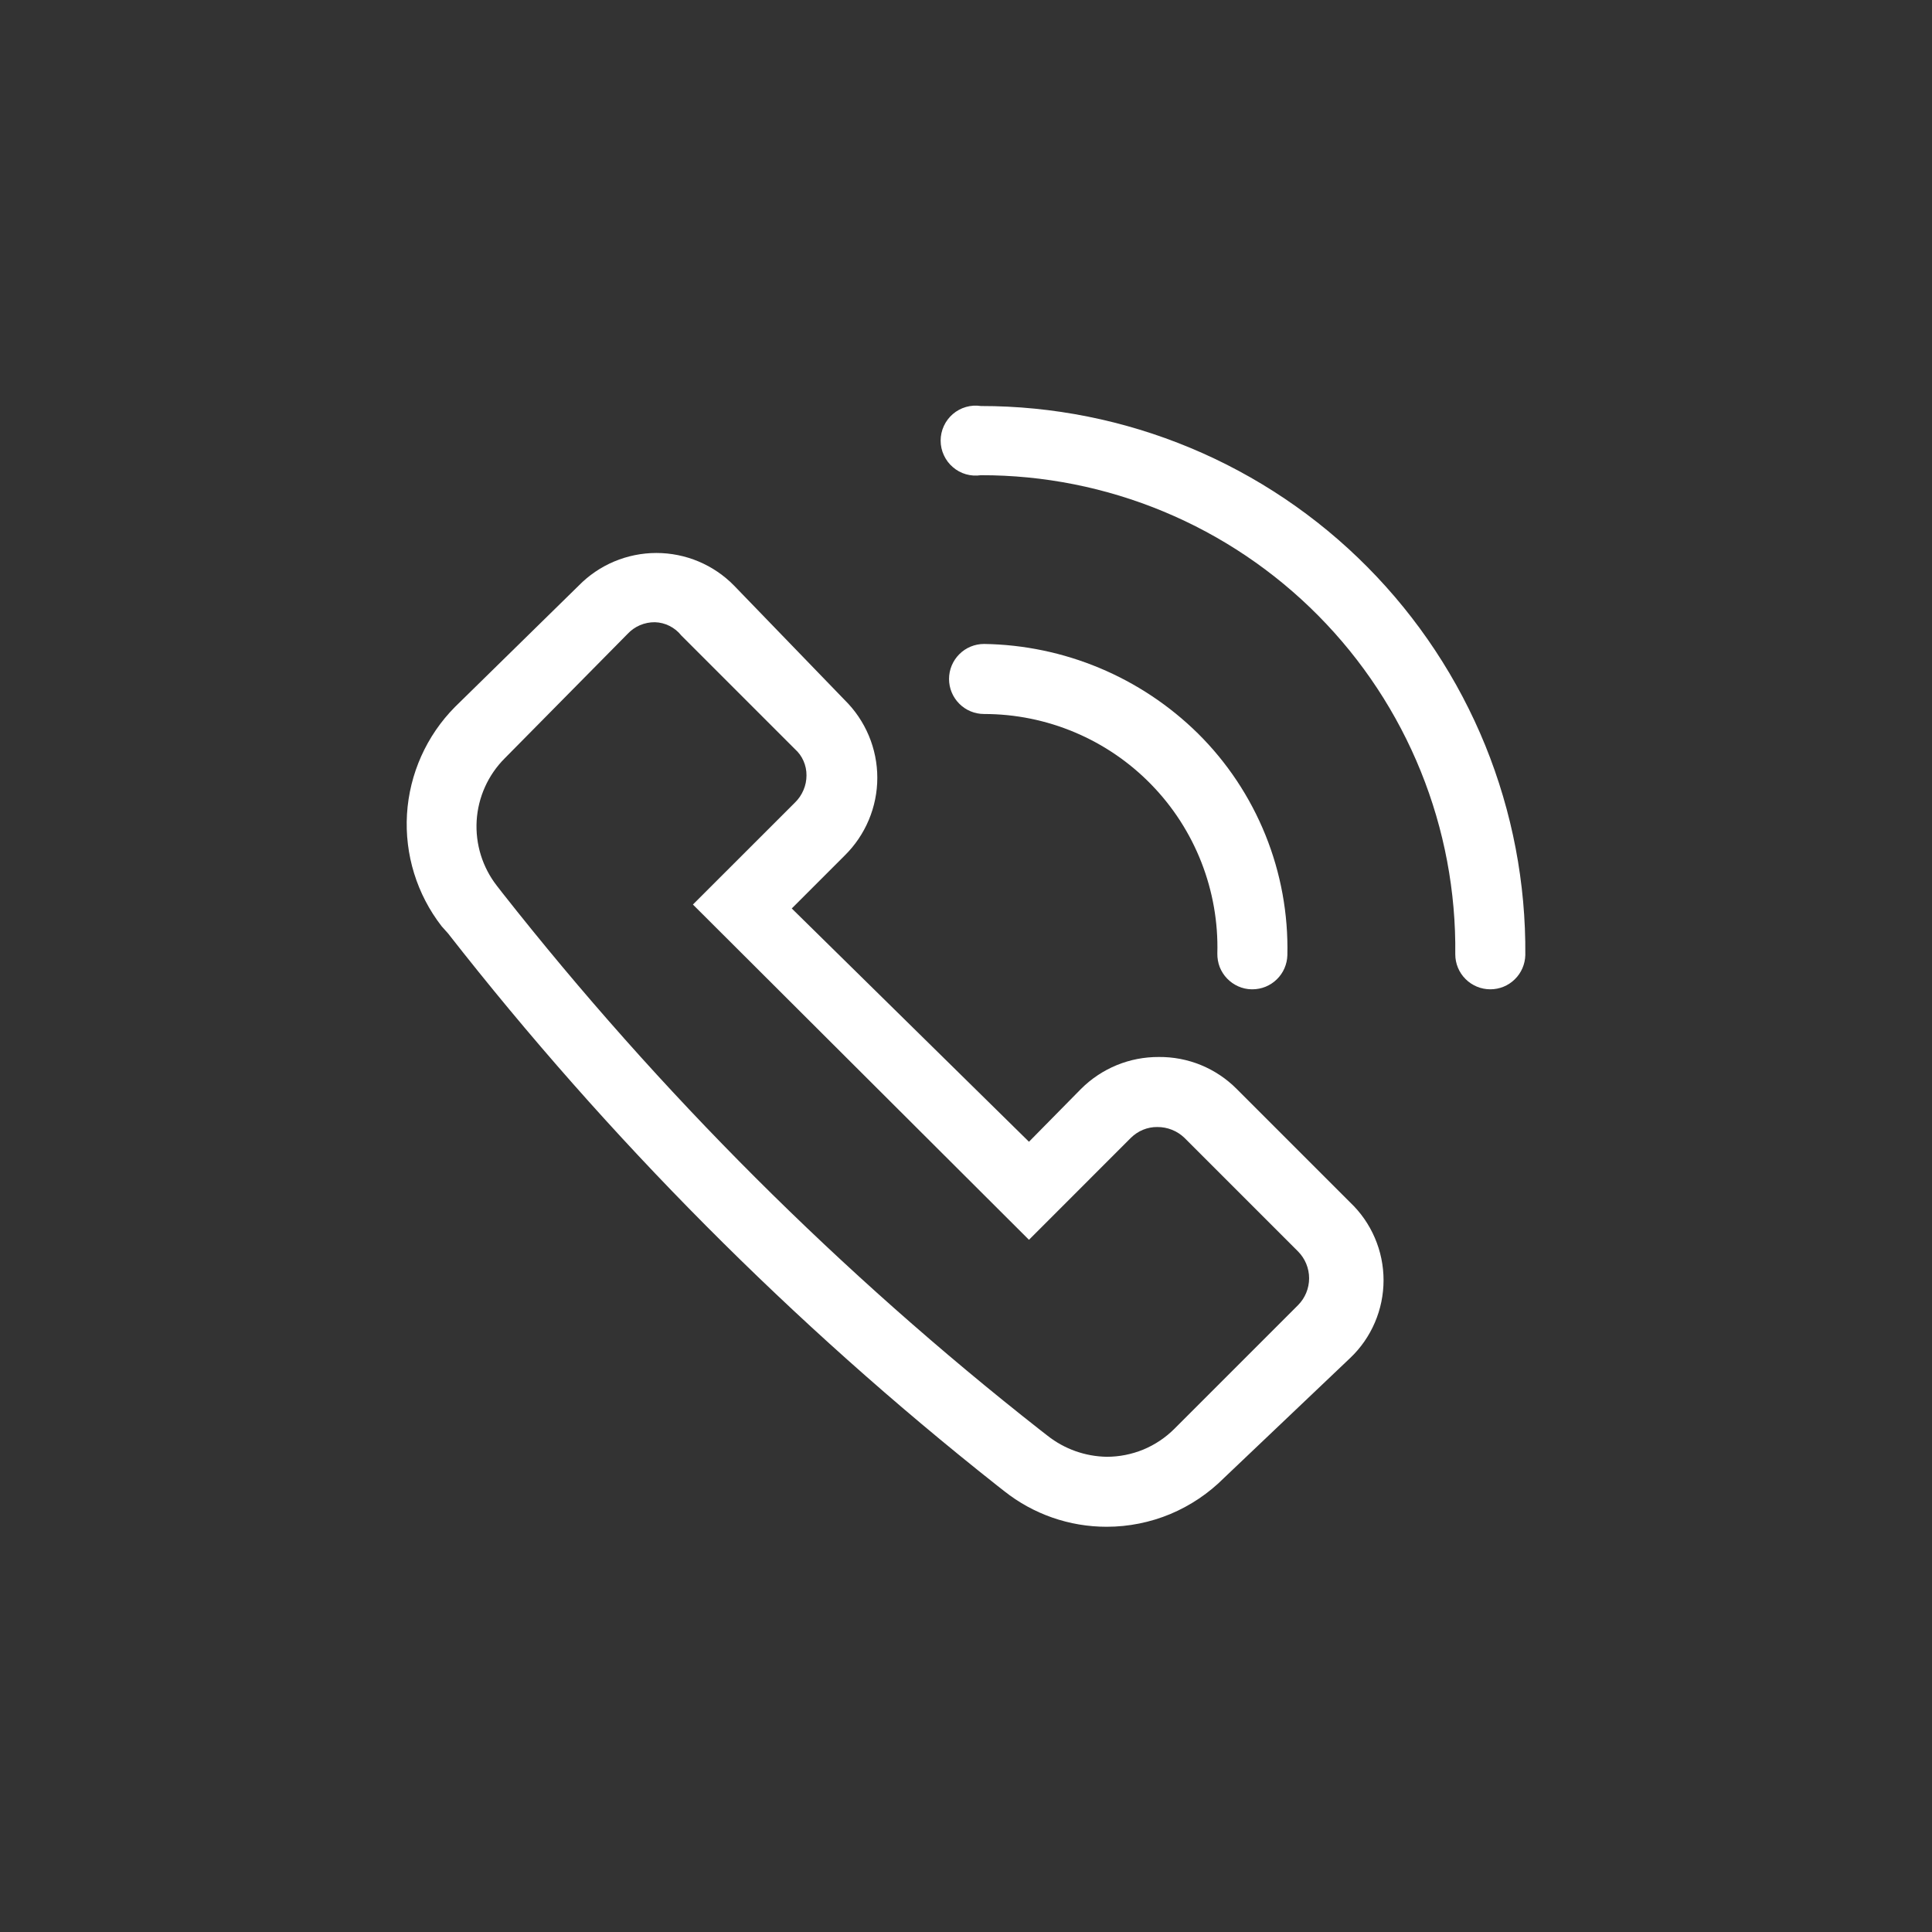 <svg width="32" height="32" viewBox="0 0 32 32" fill="none" xmlns="http://www.w3.org/2000/svg">
<rect x="0" y="0" width="32" height="32" fill="#333333" stroke="none"/>
<path d="M18.331 25.288C17.713 25.289 17.114 25.08 16.631 24.696L16.515 24.605C13.13 21.929 10.077 18.858 7.42 15.459L7.316 15.343C6.905 14.814 6.701 14.154 6.741 13.485C6.782 12.817 7.064 12.186 7.535 11.71L9.584 9.701C9.752 9.529 9.952 9.393 10.173 9.3C10.395 9.207 10.632 9.159 10.872 9.159C11.112 9.159 11.35 9.207 11.571 9.3C11.792 9.393 11.992 9.529 12.16 9.701L13.99 11.594C14.161 11.762 14.297 11.963 14.39 12.184C14.483 12.405 14.531 12.643 14.531 12.883C14.531 13.122 14.483 13.36 14.39 13.581C14.297 13.802 14.161 14.003 13.99 14.171L13.114 15.047L17.043 18.911L17.906 18.035C18.075 17.866 18.276 17.733 18.497 17.642C18.718 17.551 18.955 17.506 19.194 17.507C19.433 17.505 19.67 17.55 19.892 17.641C20.113 17.732 20.314 17.866 20.482 18.035L22.363 19.916C22.538 20.082 22.677 20.282 22.772 20.504C22.867 20.725 22.916 20.964 22.916 21.204C22.916 21.445 22.867 21.684 22.772 21.905C22.677 22.127 22.538 22.327 22.363 22.493L20.276 24.477C20.021 24.733 19.718 24.937 19.385 25.077C19.051 25.216 18.693 25.288 18.331 25.288ZM10.846 10.306C10.762 10.305 10.678 10.322 10.6 10.355C10.523 10.388 10.453 10.437 10.395 10.499L8.36 12.56C8.084 12.836 7.919 13.203 7.895 13.592C7.872 13.982 7.991 14.366 8.231 14.673L8.321 14.789C10.928 18.1 13.921 21.089 17.236 23.691L17.352 23.781C17.631 24.001 17.975 24.123 18.331 24.129C18.539 24.129 18.745 24.088 18.938 24.009C19.13 23.929 19.305 23.812 19.452 23.665L21.5 21.617C21.617 21.499 21.683 21.339 21.683 21.172C21.683 21.006 21.617 20.846 21.5 20.728L19.619 18.847C19.498 18.73 19.336 18.666 19.168 18.667C19.087 18.666 19.006 18.682 18.931 18.713C18.856 18.744 18.788 18.79 18.73 18.847L17.043 20.535L11.477 14.982L13.165 13.295C13.226 13.236 13.274 13.166 13.307 13.089C13.341 13.011 13.358 12.928 13.358 12.844C13.359 12.761 13.342 12.68 13.309 12.604C13.276 12.528 13.227 12.461 13.165 12.406L11.284 10.525C11.232 10.459 11.165 10.405 11.089 10.367C11.014 10.329 10.931 10.308 10.846 10.306Z" fill="white"/>
<path d="M20.73 16.386C20.654 16.385 20.579 16.368 20.509 16.337C20.439 16.306 20.377 16.262 20.324 16.207C20.271 16.152 20.23 16.087 20.202 16.017C20.175 15.945 20.162 15.87 20.163 15.794C20.177 15.277 20.087 14.764 19.899 14.283C19.711 13.802 19.429 13.364 19.068 12.994C18.708 12.624 18.277 12.33 17.802 12.13C17.326 11.929 16.815 11.826 16.299 11.826C16.145 11.826 15.997 11.765 15.889 11.656C15.78 11.547 15.719 11.4 15.719 11.246C15.719 11.092 15.78 10.945 15.889 10.836C15.997 10.727 16.145 10.666 16.299 10.666C17.626 10.685 18.895 11.216 19.841 12.148C20.325 12.627 20.705 13.2 20.96 13.831C21.215 14.462 21.338 15.139 21.323 15.819C21.319 15.971 21.257 16.115 21.148 16.221C21.04 16.327 20.895 16.386 20.743 16.386H20.73Z" fill="white"/>
<path d="M24.684 16.386C24.53 16.386 24.383 16.325 24.274 16.216C24.165 16.108 24.104 15.96 24.104 15.807C24.116 14.768 23.922 13.737 23.532 12.774C23.142 11.81 22.565 10.934 21.834 10.196C21.103 9.458 20.233 8.872 19.273 8.473C18.314 8.074 17.285 7.869 16.246 7.871C16.163 7.883 16.079 7.878 15.999 7.855C15.919 7.832 15.845 7.792 15.782 7.737C15.718 7.683 15.668 7.615 15.633 7.539C15.598 7.464 15.58 7.381 15.58 7.298C15.58 7.214 15.598 7.132 15.633 7.056C15.668 6.98 15.718 6.913 15.782 6.858C15.845 6.804 15.919 6.764 15.999 6.741C16.079 6.718 16.163 6.712 16.246 6.725C17.437 6.724 18.616 6.96 19.715 7.418C20.814 7.876 21.812 8.547 22.65 9.393C23.488 10.239 24.151 11.242 24.6 12.345C25.048 13.448 25.274 14.629 25.264 15.819C25.26 15.971 25.198 16.115 25.089 16.221C24.981 16.327 24.836 16.386 24.684 16.386Z" fill="white"/>
</svg>
